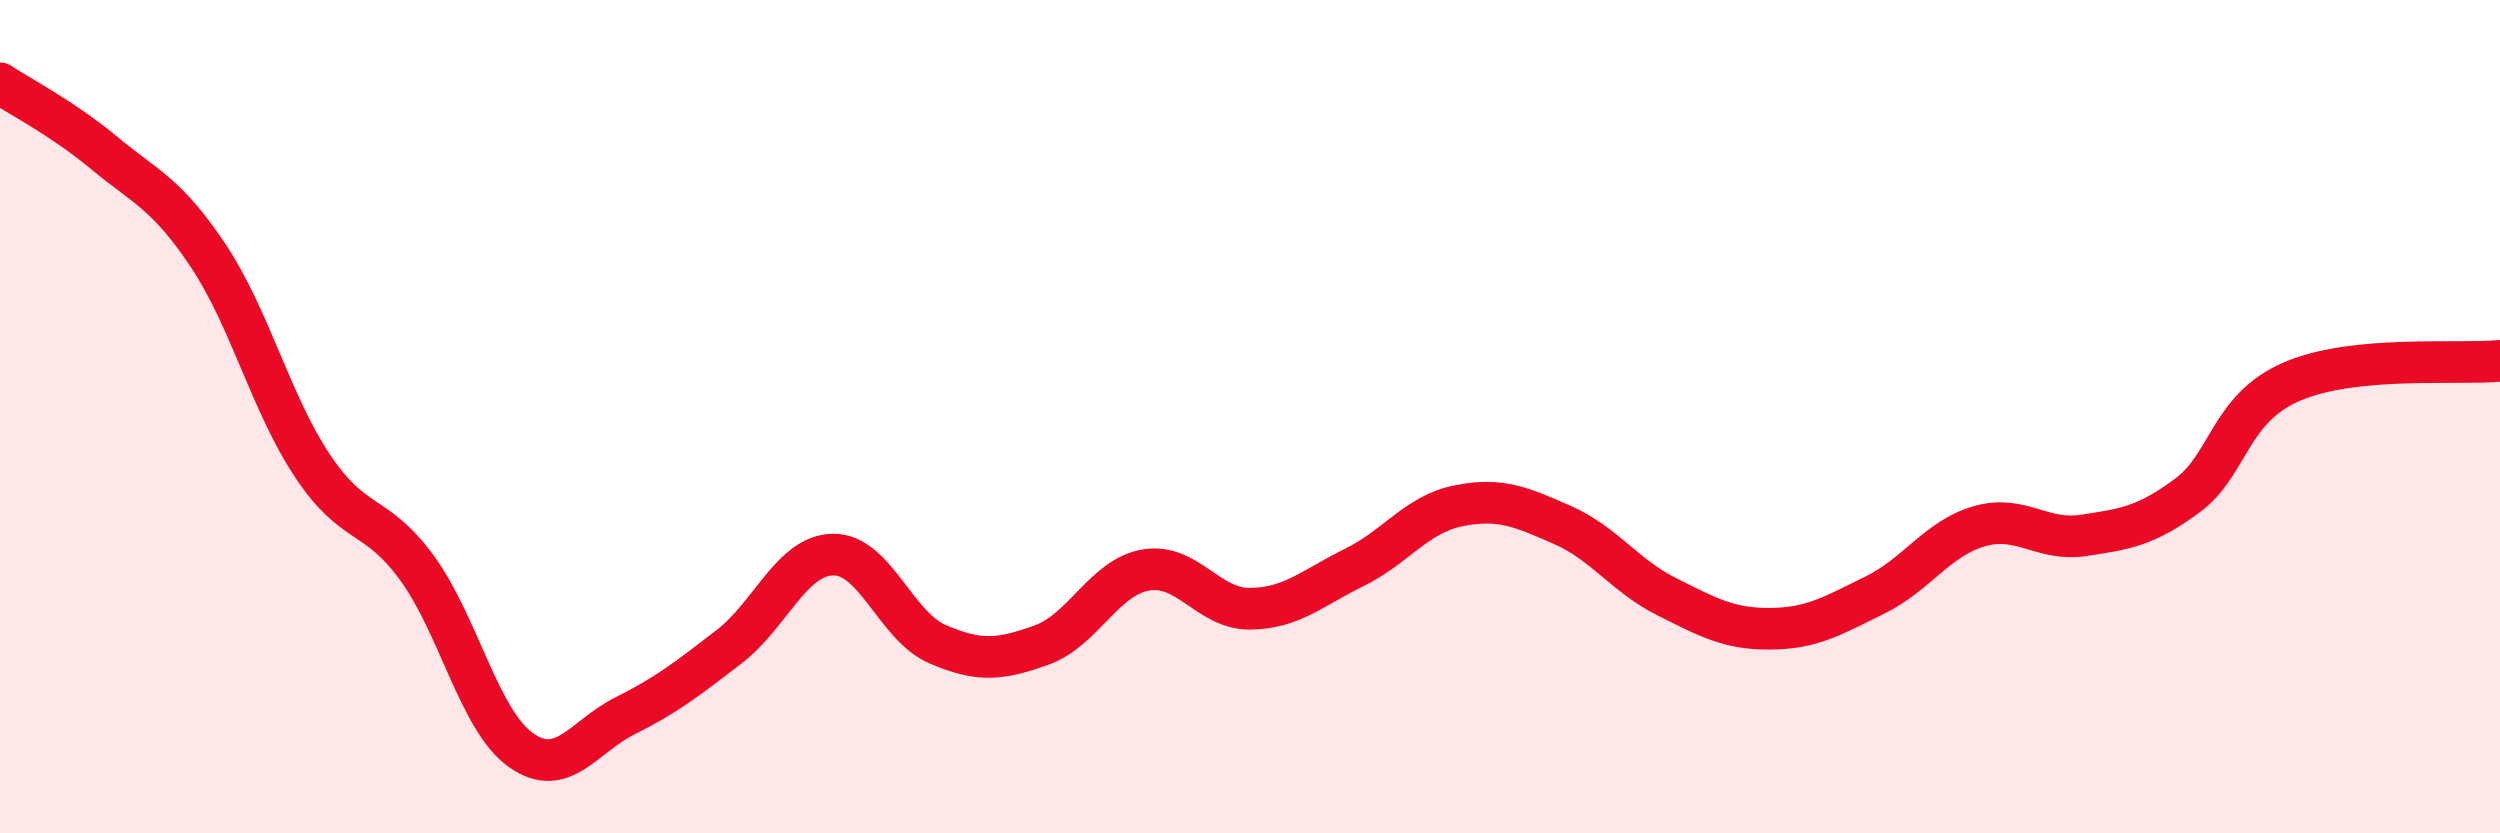 
    <svg width="60" height="20" viewBox="0 0 60 20" xmlns="http://www.w3.org/2000/svg">
      <path
        d="M 0,2 C 0.5,2.33 1.5,2.84 2.5,3.67 C 3.5,4.5 4,4.64 5,6.14 C 6,7.64 6.5,9.68 7.5,11.18 C 8.5,12.68 9,12.26 10,13.62 C 11,14.98 11.5,17.29 12.5,18 C 13.5,18.71 14,17.68 15,17.18 C 16,16.68 16.5,16.29 17.5,15.52 C 18.5,14.75 19,13.32 20,13.31 C 21,13.3 21.5,15.03 22.5,15.46 C 23.5,15.89 24,15.84 25,15.48 C 26,15.12 26.5,13.85 27.5,13.68 C 28.5,13.51 29,14.62 30,14.61 C 31,14.6 31.5,14.11 32.5,13.62 C 33.5,13.13 34,12.34 35,12.14 C 36,11.94 36.5,12.16 37.5,12.6 C 38.5,13.04 39,13.82 40,14.32 C 41,14.82 41.5,15.1 42.5,15.09 C 43.5,15.08 44,14.77 45,14.28 C 46,13.79 46.5,12.92 47.5,12.63 C 48.5,12.34 49,13 50,12.85 C 51,12.7 51.5,12.63 52.5,11.89 C 53.5,11.15 53.5,9.81 55,9.16 C 56.5,8.51 59,8.76 60,8.66L60 20L0 20Z"
        fill="#EB0A25"
        opacity="0.1"
        stroke-linecap="round"
        stroke-linejoin="round"
      />
      <path
        d="M 0,2 C 0.5,2.33 1.5,2.84 2.5,3.67 C 3.5,4.5 4,4.64 5,6.14 C 6,7.64 6.5,9.68 7.5,11.18 C 8.5,12.68 9,12.26 10,13.62 C 11,14.98 11.5,17.29 12.5,18 C 13.5,18.71 14,17.68 15,17.18 C 16,16.68 16.5,16.29 17.5,15.52 C 18.5,14.75 19,13.32 20,13.31 C 21,13.3 21.5,15.03 22.5,15.46 C 23.5,15.89 24,15.84 25,15.48 C 26,15.12 26.5,13.85 27.5,13.68 C 28.5,13.51 29,14.62 30,14.61 C 31,14.6 31.5,14.11 32.5,13.62 C 33.5,13.13 34,12.34 35,12.14 C 36,11.94 36.5,12.16 37.5,12.6 C 38.5,13.04 39,13.82 40,14.32 C 41,14.82 41.5,15.1 42.5,15.09 C 43.5,15.08 44,14.77 45,14.28 C 46,13.79 46.5,12.92 47.5,12.63 C 48.5,12.34 49,13 50,12.85 C 51,12.7 51.5,12.63 52.5,11.89 C 53.5,11.15 53.5,9.81 55,9.16 C 56.5,8.51 59,8.76 60,8.66"
        stroke="#EB0A25"
        stroke-width="1"
        fill="none"
        stroke-linecap="round"
        stroke-linejoin="round"
      />
    </svg>
  